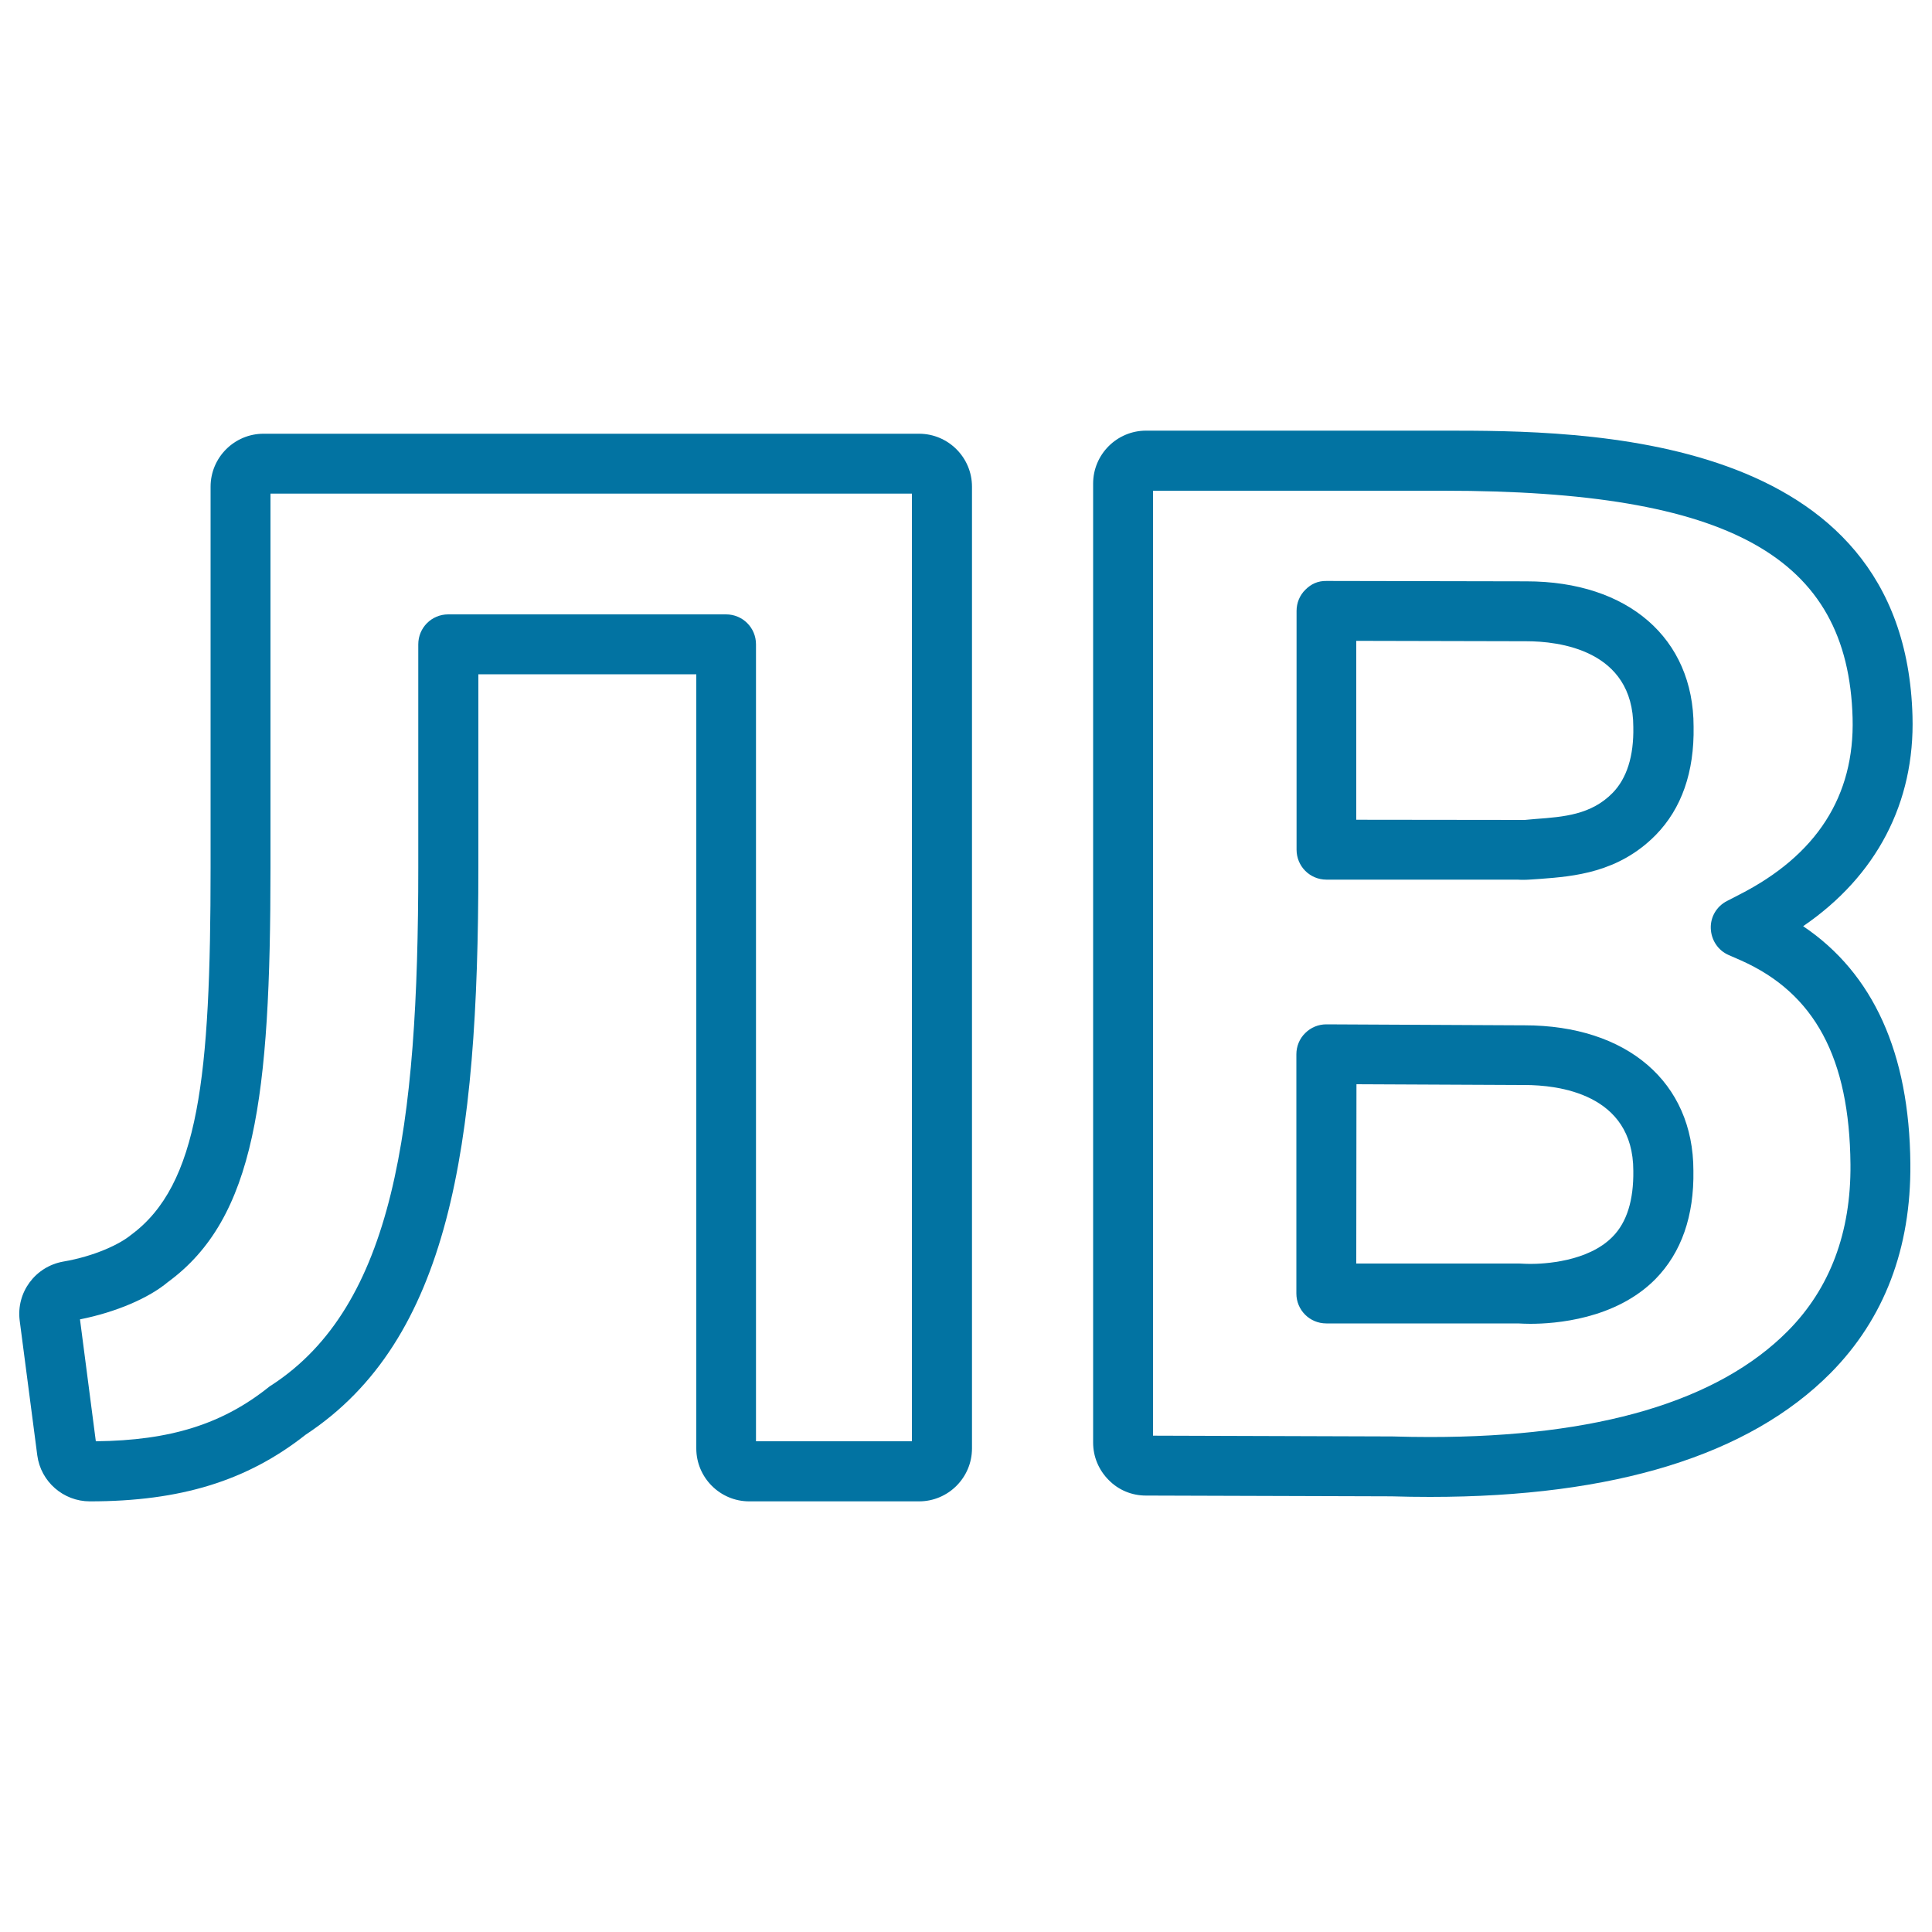 <svg xmlns="http://www.w3.org/2000/svg" viewBox="0 0 1000 1000" style="fill:#0273a2">
<title>Uzbekistan Som Currency Symbol SVG icon</title>
<g><g><g><path d="M740.2,774.8c-6.7,0-13.2-0.1-20-0.3l-127.1-0.4c-7.2,0-14.1-2.8-19.2-8c-5.2-5.2-8.1-12.1-8.1-19.4V250.3c0-15.1,12.3-27.4,27.4-27.4l154.1,0c71.4,0,238.5,0,242.6,147.7c1.3,44.9-18.7,82.9-56.6,108.8c36.3,24.4,55,65.7,55.5,122.9c0.4,43.8-13.5,80.3-41.3,108.4C905.3,753.2,835.6,774.8,740.2,774.8z M596.9,743.1l123.8,0.4c6.9,0.2,13.2,0.3,19.5,0.3c86.8,0,149.1-18.5,185.2-54.9c21.8-22,32.7-51,32.4-86.2c-0.5-55.1-18.5-88.6-56.7-105.6l-6.4-2.8c-5.5-2.4-9-7.8-9.2-13.8c-0.2-6,3.1-11.5,8.5-14.2l6.2-3.2c40.1-20.4,59.8-51.1,58.7-91.5c-2.3-83.5-63.6-117.6-211.6-117.6l-150.5,0V743.1L596.9,743.1z M792.1,685.2c-2.5,0-4.3-0.1-6.4-0.2h-99.2c-8.6,0-15.5-6.9-15.5-15.5V545.7c0-4.1,1.6-8.1,4.6-11c2.9-2.9,6.8-4.5,10.9-4.5c0,0,0.1,0,0.1,0l101.1,0.5l1.3,0c53.2,0,87.5,29.5,87.5,75.2c0.4,23.5-6.2,42.4-19.6,56.1C836.2,683,804.7,685.2,792.1,685.2z M702,654l84.4,0c2.4,0.1,3.7,0.2,5.7,0.2c6.8,0,29.8-1,42.6-14.1c7.4-7.5,10.9-19,10.7-34.1c0-40.1-39.3-44.4-56.2-44.4l-1.3,0l-85.8-0.4L702,654L702,654z M788.7,455.4c-1,0-1.9,0-3.2-0.1h-98.9c-8.6,0-15.5-6.9-15.5-15.5V316.2c0-4.1,1.6-8.1,4.6-11c2.9-2.9,6.4-4.6,11-4.5l103.4,0.2c52.6,0,86.5,29.5,86.5,75.2c0.4,23.5-6.2,42.4-19.6,56.1c-19.3,19.6-42.6,21.4-59.6,22.7l-4.4,0.3C791.3,455.3,790,455.4,788.7,455.4z M702,424.3l86.6,0.1c0.5,0,1,0,1.7-0.1l4.5-0.4c14.8-1.1,28.8-2.2,39.9-13.5c7.3-7.5,11-19,10.7-34.1c0-40.1-38.8-44.4-55.5-44.4l-87.9-0.2L702,424.3L702,424.3z"/></g><g><path d="M46.5,777.1c-13.7,0-25.4-10.2-27.2-23.8l-9.1-69.7c-1.9-14.6,8-28,22.5-30.6c16.3-2.8,29.3-9,35.1-13.8c35.2-25.9,41.2-81.9,41.2-190.4V251.9c0-15.1,12.3-27.4,27.4-27.4h339.3c15.1,0,27.4,12.3,27.4,27.4v497.8c0,15.1-12.3,27.4-27.4,27.4h-87.9c-15.1,0-27.4-12.3-27.4-27.4V349H247.6v99.8c0,145-15,244.8-89.4,293.8C127.9,766.5,93.4,777.1,46.5,777.1z M41.4,682.9l8.2,63.1c38.6-0.4,65.6-8.9,89.7-28.2c0.4-0.3,0.8-0.6,1.2-0.8c63.3-41.2,76-133.2,76-268.2V333.5c0-8.6,6.9-15.5,15.5-15.5h143.8c8.6,0,15.5,6.9,15.5,15.5v412.5H472V255.5H140v193.3c0,119.1-7.9,181.7-53.1,214.8C77,671.9,60,679.2,41.4,682.9z"/></g></g></g>
</svg>